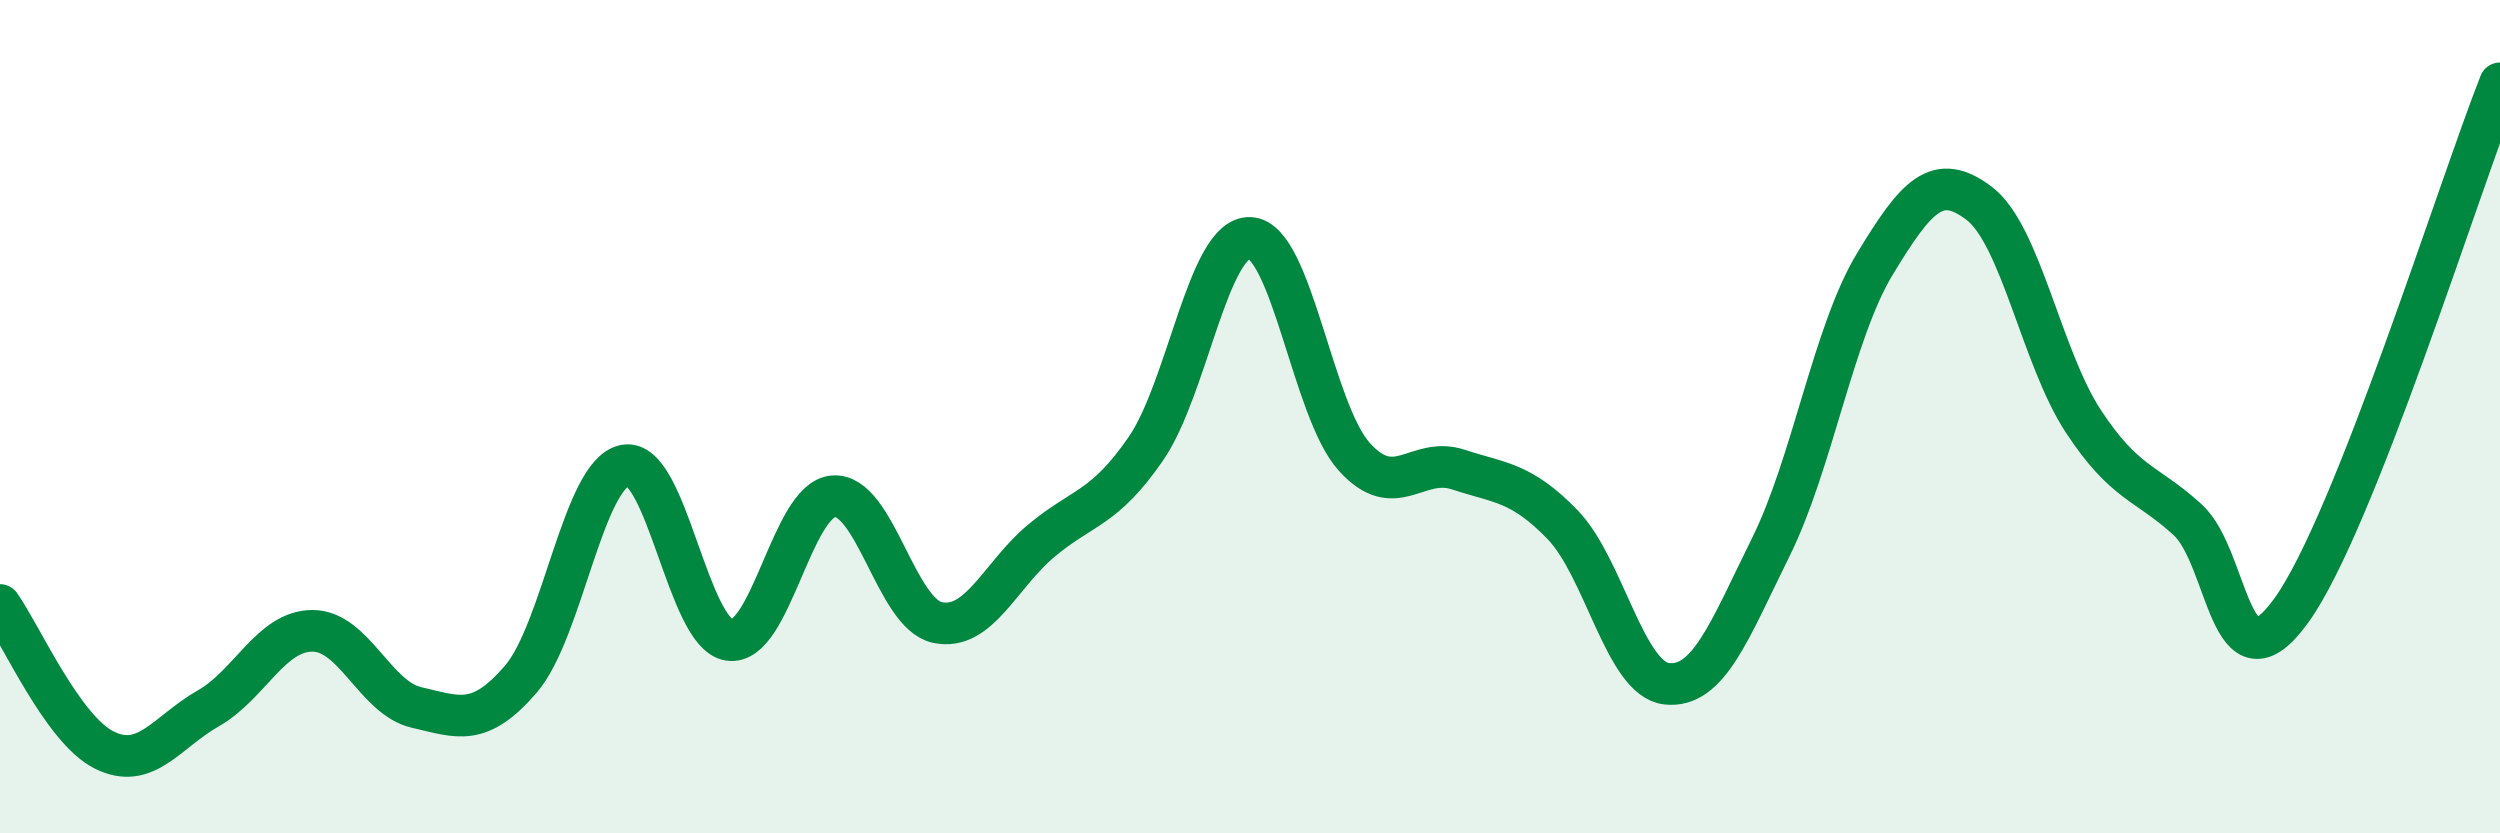 
    <svg width="60" height="20" viewBox="0 0 60 20" xmlns="http://www.w3.org/2000/svg">
      <path
        d="M 0,14.52 C 0.5,15.22 1.5,17.5 2.5,18 C 3.5,18.5 4,17.57 5,17 C 6,16.43 6.5,15.14 7.5,15.14 C 8.5,15.14 9,16.75 10,16.98 C 11,17.21 11.5,17.46 12.5,16.3 C 13.5,15.14 14,11.36 15,11.17 C 16,10.98 16.5,15.21 17.5,15.36 C 18.5,15.51 19,11.99 20,11.91 C 21,11.83 21.5,14.73 22.5,14.94 C 23.5,15.15 24,13.8 25,12.97 C 26,12.14 26.5,12.22 27.5,10.77 C 28.5,9.32 29,5.67 30,5.71 C 31,5.75 31.5,9.85 32.5,10.96 C 33.5,12.07 34,10.94 35,11.27 C 36,11.6 36.5,11.56 37.5,12.59 C 38.5,13.62 39,16.3 40,16.41 C 41,16.52 41.5,15.15 42.5,13.13 C 43.5,11.11 44,7.98 45,6.33 C 46,4.68 46.5,4.12 47.5,4.88 C 48.5,5.64 49,8.59 50,10.11 C 51,11.63 51.5,11.56 52.5,12.47 C 53.5,13.38 53.5,16.73 55,14.64 C 56.5,12.55 59,4.53 60,2L60 20L0 20Z"
        fill="#008740"
        opacity="0.1"
        stroke-linecap="round"
        stroke-linejoin="round"
      />
      <path
        d="M 0,14.52 C 0.5,15.22 1.5,17.5 2.5,18 C 3.5,18.5 4,17.57 5,17 C 6,16.43 6.5,15.14 7.5,15.14 C 8.5,15.14 9,16.75 10,16.98 C 11,17.21 11.5,17.46 12.5,16.3 C 13.5,15.14 14,11.36 15,11.17 C 16,10.98 16.5,15.21 17.5,15.36 C 18.5,15.51 19,11.99 20,11.91 C 21,11.83 21.5,14.73 22.5,14.94 C 23.5,15.15 24,13.8 25,12.97 C 26,12.14 26.5,12.22 27.5,10.77 C 28.5,9.32 29,5.67 30,5.71 C 31,5.75 31.5,9.85 32.5,10.96 C 33.5,12.07 34,10.94 35,11.27 C 36,11.6 36.5,11.56 37.5,12.59 C 38.5,13.62 39,16.3 40,16.41 C 41,16.52 41.5,15.15 42.5,13.13 C 43.5,11.11 44,7.98 45,6.33 C 46,4.68 46.5,4.12 47.5,4.88 C 48.5,5.64 49,8.59 50,10.11 C 51,11.63 51.5,11.56 52.5,12.47 C 53.5,13.38 53.5,16.73 55,14.64 C 56.5,12.55 59,4.53 60,2"
        stroke="#008740"
        stroke-width="1"
        fill="none"
        stroke-linecap="round"
        stroke-linejoin="round"
      />
    </svg>
  